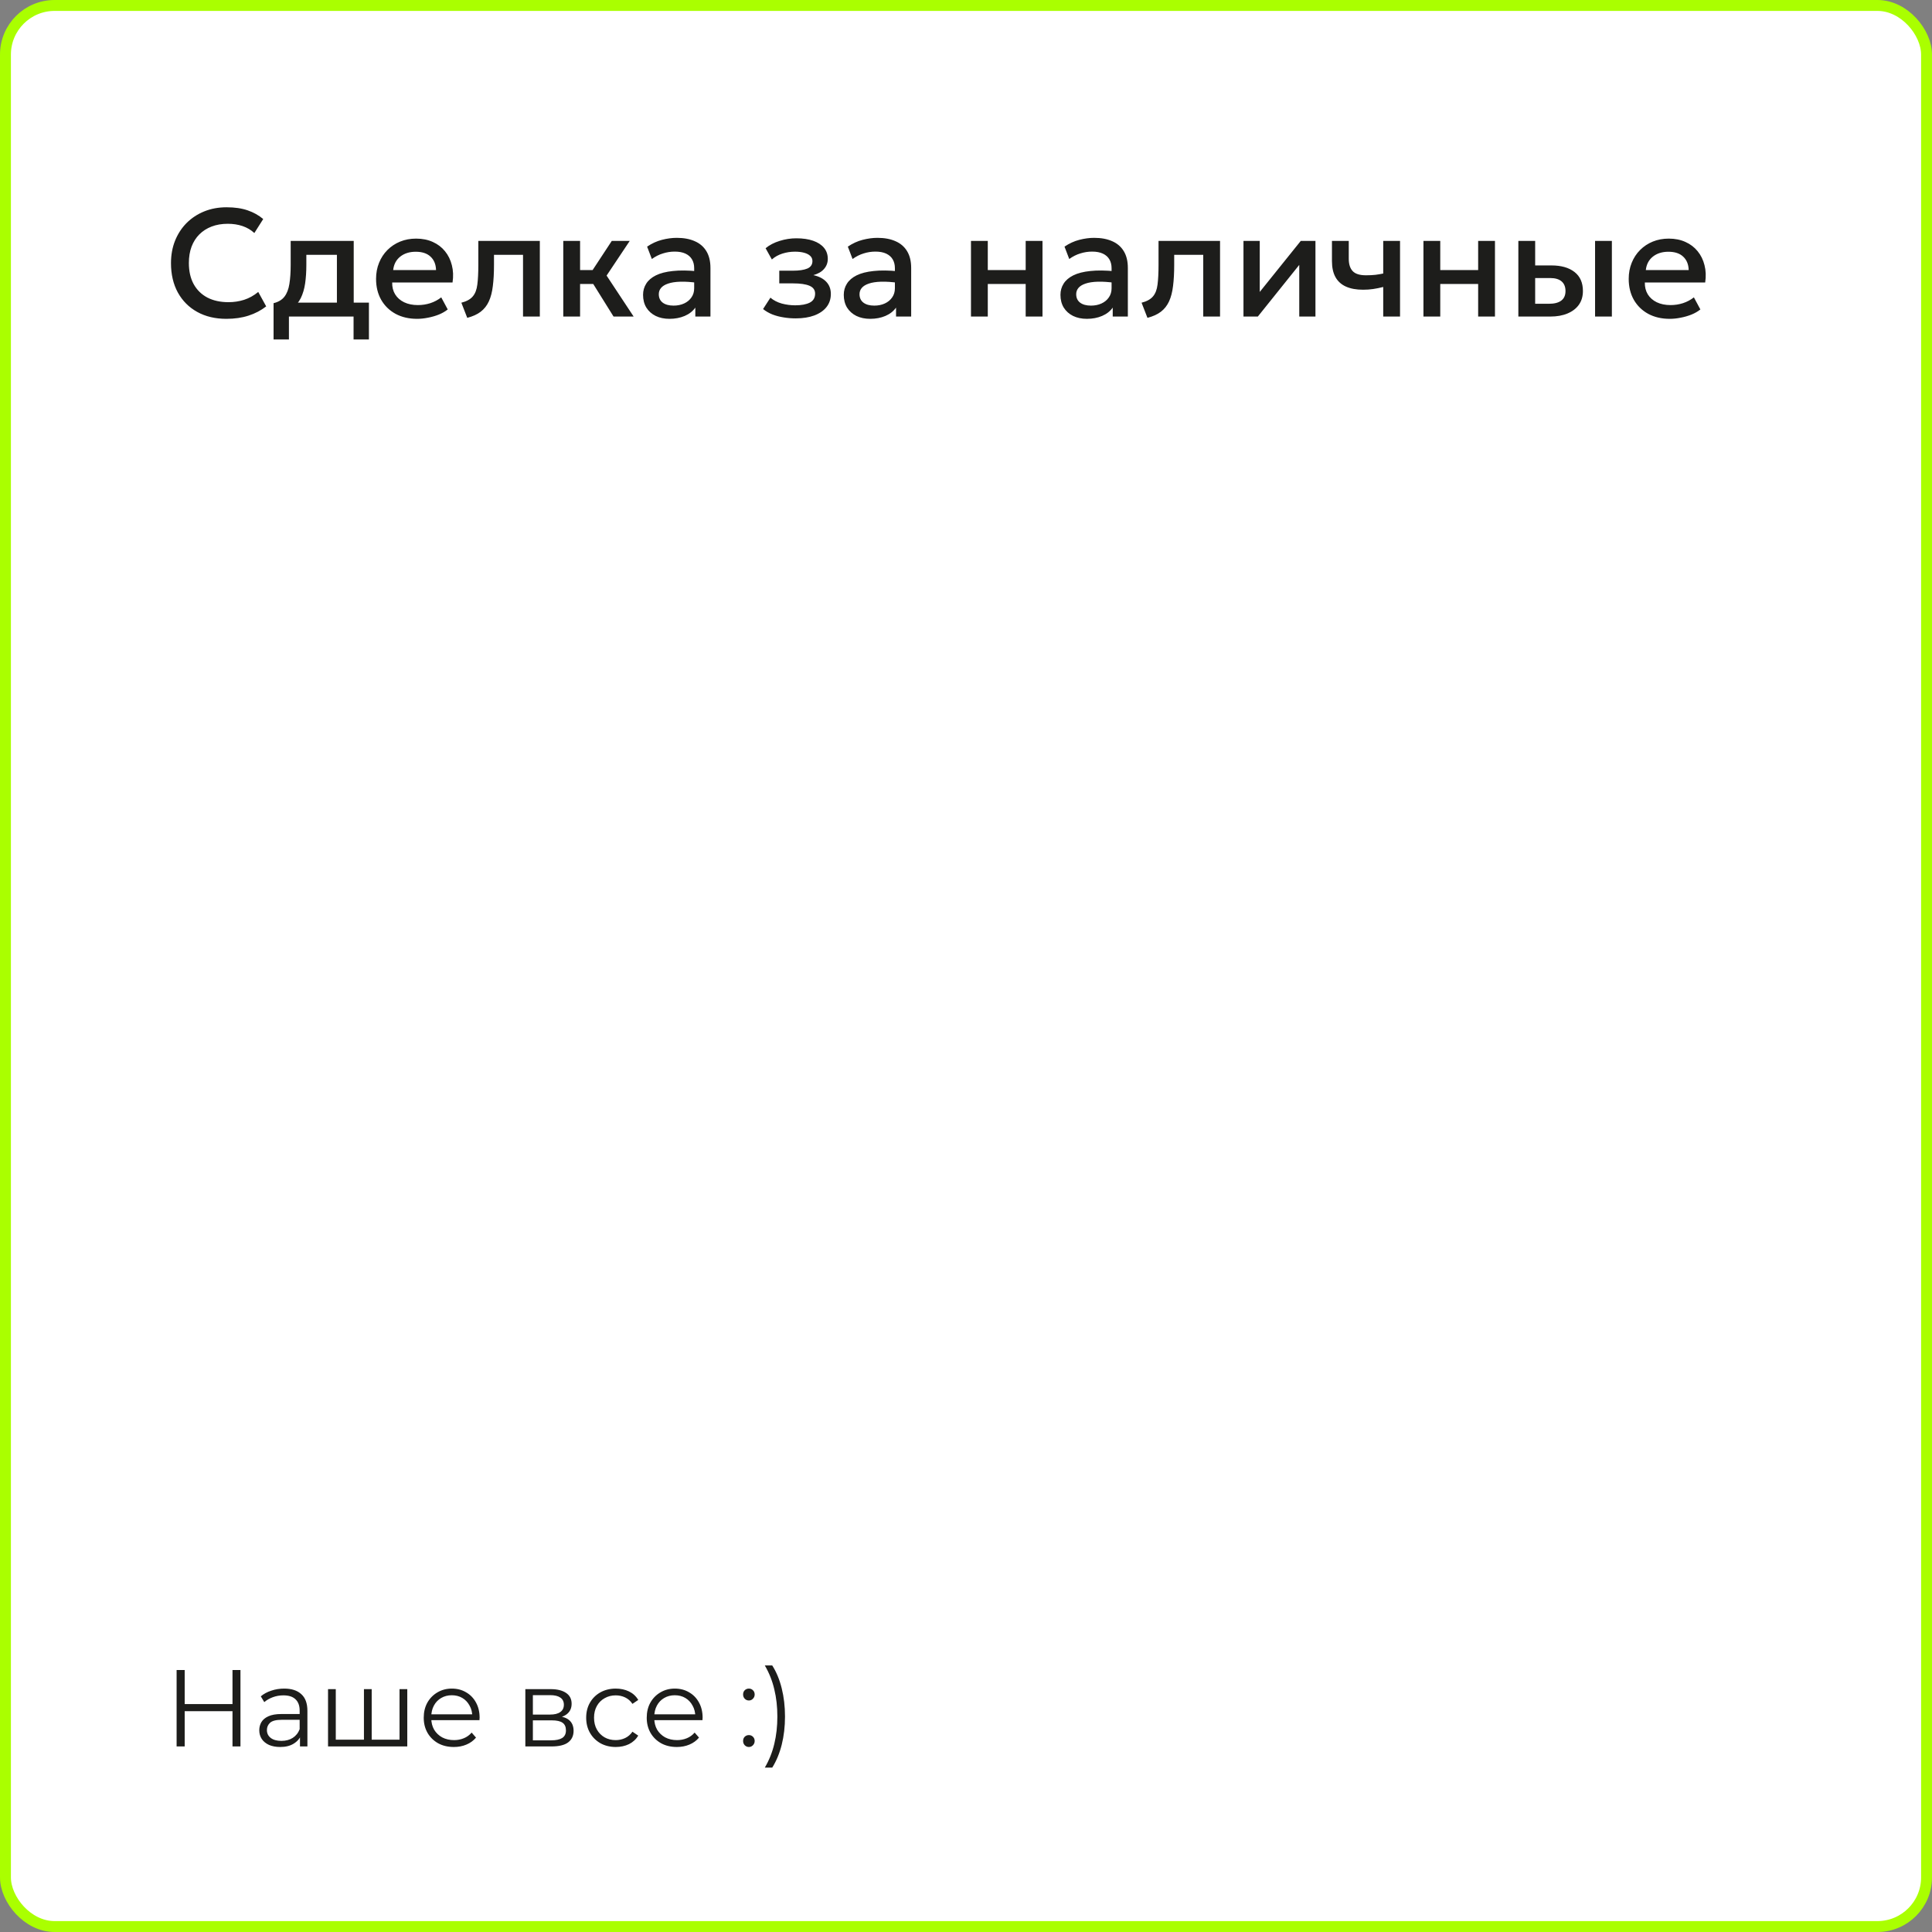 <?xml version="1.0" encoding="UTF-8"?> <svg xmlns="http://www.w3.org/2000/svg" width="177" height="177" viewBox="0 0 177 177" fill="none"><rect x="0" y="0" width="177" height="177" fill="#808080" stroke="none"/><rect x="0.5" y="0.5" width="176" height="176" rx="4.5" fill="white"></rect><rect x="0.5" y="0.5" width="176" height="176" rx="4.5" stroke="#AAFF00"></rect><path d="M20.74 29.21C19.723 29.21 18.834 29 18.073 28.58C17.312 28.16 16.72 27.567 16.295 26.802C15.875 26.032 15.665 25.134 15.665 24.107C15.665 23.36 15.789 22.677 16.036 22.056C16.288 21.431 16.64 20.889 17.093 20.432C17.55 19.975 18.089 19.62 18.71 19.368C19.331 19.116 20.012 18.99 20.754 18.99C21.501 18.99 22.145 19.083 22.686 19.27C23.232 19.457 23.708 19.723 24.114 20.068L23.302 21.349C22.994 21.064 22.635 20.852 22.224 20.712C21.813 20.572 21.361 20.502 20.866 20.502C20.32 20.502 19.828 20.586 19.389 20.754C18.95 20.922 18.575 21.162 18.262 21.475C17.954 21.783 17.716 22.159 17.548 22.602C17.385 23.041 17.303 23.538 17.303 24.093C17.303 24.849 17.45 25.495 17.744 26.032C18.043 26.569 18.463 26.979 19.004 27.264C19.55 27.544 20.194 27.684 20.936 27.684C21.431 27.684 21.907 27.612 22.364 27.467C22.826 27.318 23.258 27.077 23.659 26.746L24.387 28.069C23.916 28.438 23.377 28.72 22.77 28.916C22.168 29.112 21.491 29.21 20.74 29.21ZM30.866 29V23.344H28.066V24.261C28.066 24.891 28.028 25.46 27.954 25.969C27.879 26.478 27.746 26.926 27.555 27.313C27.363 27.696 27.095 28.013 26.75 28.265C26.409 28.517 25.973 28.701 25.441 28.818L25.063 27.775C25.506 27.668 25.84 27.467 26.064 27.173C26.288 26.879 26.437 26.492 26.512 26.011C26.591 25.526 26.631 24.942 26.631 24.261V22.07H32.406V29H30.866ZM25.063 31.1V27.775L26.015 27.873L26.253 27.726H33.799V31.1H32.392V29H26.47V31.1H25.063ZM38.212 29.21C37.465 29.21 36.809 29.058 36.245 28.755C35.68 28.447 35.239 28.018 34.922 27.467C34.609 26.916 34.453 26.277 34.453 25.549C34.453 25.017 34.544 24.527 34.726 24.079C34.908 23.626 35.164 23.234 35.496 22.903C35.827 22.572 36.214 22.315 36.658 22.133C37.106 21.951 37.593 21.86 38.121 21.86C38.695 21.86 39.206 21.963 39.654 22.168C40.102 22.369 40.473 22.651 40.767 23.015C41.065 23.379 41.275 23.806 41.397 24.296C41.523 24.781 41.544 25.309 41.46 25.878H35.93C35.92 26.293 36.011 26.657 36.203 26.97C36.394 27.278 36.667 27.518 37.022 27.691C37.381 27.864 37.803 27.95 38.289 27.95C38.681 27.95 39.059 27.892 39.423 27.775C39.791 27.654 40.125 27.476 40.424 27.243L41.019 28.349C40.795 28.531 40.524 28.687 40.207 28.818C39.889 28.944 39.558 29.04 39.213 29.105C38.867 29.175 38.534 29.21 38.212 29.21ZM36.021 24.744H39.948C39.934 24.221 39.766 23.811 39.444 23.512C39.126 23.213 38.674 23.064 38.086 23.064C37.516 23.064 37.043 23.213 36.665 23.512C36.291 23.811 36.077 24.221 36.021 24.744ZM42.807 29.119L42.268 27.733C42.744 27.612 43.092 27.42 43.311 27.159C43.535 26.898 43.675 26.534 43.731 26.067C43.792 25.6 43.822 24.998 43.822 24.261V22.07H49.457V29H47.917V23.344H45.257V24.261C45.257 25.003 45.222 25.649 45.152 26.2C45.087 26.751 44.966 27.22 44.788 27.607C44.611 27.994 44.361 28.312 44.039 28.559C43.722 28.802 43.311 28.988 42.807 29.119ZM56.21 29L53.914 25.318L56.049 22.07H57.694L55.573 25.248L58.051 29H56.21ZM51.604 29V22.07H53.144V24.744H55.23V26.018H53.144V29H51.604ZM61.336 29.21C60.855 29.21 60.433 29.121 60.069 28.944C59.705 28.762 59.42 28.508 59.215 28.181C59.014 27.85 58.914 27.46 58.914 27.012C58.914 26.634 59.01 26.293 59.201 25.99C59.392 25.682 59.688 25.428 60.09 25.227C60.496 25.026 61.016 24.893 61.651 24.828C62.285 24.758 63.048 24.767 63.94 24.856L63.968 25.92C63.333 25.831 62.787 25.794 62.33 25.808C61.873 25.822 61.497 25.88 61.203 25.983C60.913 26.081 60.699 26.214 60.559 26.382C60.423 26.545 60.356 26.734 60.356 26.949C60.356 27.285 60.475 27.544 60.713 27.726C60.956 27.908 61.287 27.999 61.707 27.999C62.066 27.999 62.388 27.934 62.673 27.803C62.958 27.672 63.181 27.488 63.345 27.25C63.513 27.012 63.597 26.732 63.597 26.41V24.569C63.597 24.261 63.532 23.995 63.401 23.771C63.27 23.542 63.072 23.365 62.806 23.239C62.54 23.113 62.209 23.05 61.812 23.05C61.448 23.05 61.089 23.106 60.734 23.218C60.379 23.325 60.041 23.496 59.719 23.729L59.285 22.595C59.719 22.301 60.172 22.093 60.643 21.972C61.114 21.851 61.567 21.79 62.001 21.79C62.645 21.79 63.196 21.893 63.653 22.098C64.115 22.299 64.469 22.604 64.717 23.015C64.964 23.421 65.088 23.934 65.088 24.555V29H63.702V28.181C63.468 28.512 63.144 28.767 62.729 28.944C62.313 29.121 61.849 29.21 61.336 29.21ZM72.905 29.168C72.518 29.168 72.144 29.138 71.785 29.077C71.426 29.021 71.087 28.932 70.77 28.811C70.453 28.685 70.166 28.519 69.909 28.314L70.581 27.271C70.875 27.518 71.223 27.698 71.624 27.81C72.025 27.917 72.434 27.971 72.849 27.971C73.414 27.971 73.859 27.889 74.186 27.726C74.513 27.558 74.676 27.283 74.676 26.9C74.676 26.564 74.503 26.324 74.158 26.179C73.817 26.034 73.32 25.962 72.667 25.962H71.393V24.8H72.625C73.204 24.8 73.649 24.735 73.962 24.604C74.275 24.469 74.431 24.24 74.431 23.918C74.431 23.727 74.363 23.568 74.228 23.442C74.097 23.316 73.911 23.22 73.668 23.155C73.43 23.09 73.15 23.057 72.828 23.057C72.431 23.057 72.049 23.115 71.68 23.232C71.311 23.349 70.989 23.528 70.714 23.771L70.14 22.742C70.495 22.448 70.924 22.224 71.428 22.07C71.932 21.911 72.441 21.832 72.954 21.832C73.551 21.832 74.065 21.907 74.494 22.056C74.923 22.205 75.255 22.42 75.488 22.7C75.721 22.98 75.838 23.318 75.838 23.715C75.838 24.07 75.724 24.378 75.495 24.639C75.271 24.9 74.944 25.089 74.515 25.206C75.038 25.323 75.434 25.528 75.705 25.822C75.98 26.116 76.118 26.485 76.118 26.928C76.118 27.395 75.985 27.796 75.719 28.132C75.458 28.463 75.084 28.72 74.599 28.902C74.118 29.079 73.554 29.168 72.905 29.168ZM79.725 29.21C79.244 29.21 78.822 29.121 78.457 28.944C78.094 28.762 77.809 28.508 77.603 28.181C77.403 27.85 77.302 27.46 77.302 27.012C77.302 26.634 77.398 26.293 77.59 25.99C77.781 25.682 78.077 25.428 78.478 25.227C78.885 25.026 79.405 24.893 80.04 24.828C80.674 24.758 81.437 24.767 82.329 24.856L82.356 25.92C81.722 25.831 81.176 25.794 80.719 25.808C80.261 25.822 79.885 25.88 79.591 25.983C79.302 26.081 79.088 26.214 78.948 26.382C78.812 26.545 78.745 26.734 78.745 26.949C78.745 27.285 78.864 27.544 79.102 27.726C79.344 27.908 79.675 27.999 80.096 27.999C80.455 27.999 80.777 27.934 81.061 27.803C81.346 27.672 81.57 27.488 81.734 27.25C81.901 27.012 81.986 26.732 81.986 26.41V24.569C81.986 24.261 81.92 23.995 81.79 23.771C81.659 23.542 81.46 23.365 81.195 23.239C80.928 23.113 80.597 23.05 80.201 23.05C79.837 23.05 79.477 23.106 79.123 23.218C78.768 23.325 78.43 23.496 78.108 23.729L77.674 22.595C78.108 22.301 78.56 22.093 79.031 21.972C79.503 21.851 79.956 21.79 80.389 21.79C81.034 21.79 81.584 21.893 82.041 22.098C82.504 22.299 82.858 22.604 83.106 23.015C83.353 23.421 83.477 23.934 83.477 24.555V29H82.091V28.181C81.857 28.512 81.533 28.767 81.118 28.944C80.702 29.121 80.238 29.21 79.725 29.21ZM88.956 29V22.07H90.496V24.744H93.968V22.07H95.508V29H93.968V26.018H90.496V29H88.956ZM99.576 29.21C99.095 29.21 98.673 29.121 98.309 28.944C97.945 28.762 97.66 28.508 97.455 28.181C97.254 27.85 97.154 27.46 97.154 27.012C97.154 26.634 97.25 26.293 97.441 25.99C97.632 25.682 97.929 25.428 98.33 25.227C98.736 25.026 99.256 24.893 99.891 24.828C100.526 24.758 101.289 24.767 102.18 24.856L102.208 25.92C101.573 25.831 101.027 25.794 100.57 25.808C100.113 25.822 99.737 25.88 99.443 25.983C99.154 26.081 98.939 26.214 98.799 26.382C98.664 26.545 98.596 26.734 98.596 26.949C98.596 27.285 98.715 27.544 98.953 27.726C99.196 27.908 99.527 27.999 99.947 27.999C100.306 27.999 100.628 27.934 100.913 27.803C101.198 27.672 101.422 27.488 101.585 27.25C101.753 27.012 101.837 26.732 101.837 26.41V24.569C101.837 24.261 101.772 23.995 101.641 23.771C101.51 23.542 101.312 23.365 101.046 23.239C100.78 23.113 100.449 23.05 100.052 23.05C99.688 23.05 99.329 23.106 98.974 23.218C98.619 23.325 98.281 23.496 97.959 23.729L97.525 22.595C97.959 22.301 98.412 22.093 98.883 21.972C99.354 21.851 99.807 21.79 100.241 21.79C100.885 21.79 101.436 21.893 101.893 22.098C102.355 22.299 102.71 22.604 102.957 23.015C103.204 23.421 103.328 23.934 103.328 24.555V29H101.942V28.181C101.709 28.512 101.384 28.767 100.969 28.944C100.554 29.121 100.089 29.21 99.576 29.21ZM105.124 29.119L104.585 27.733C105.061 27.612 105.408 27.42 105.628 27.159C105.852 26.898 105.992 26.534 106.048 26.067C106.108 25.6 106.139 24.998 106.139 24.261V22.07H111.774V29H110.234V23.344H107.574V24.261C107.574 25.003 107.539 25.649 107.469 26.2C107.403 26.751 107.282 27.22 107.105 27.607C106.927 27.994 106.678 28.312 106.356 28.559C106.038 28.802 105.628 28.988 105.124 29.119ZM113.921 29V22.07H115.412V26.746L119.171 22.07H120.515V29H119.031V24.268L115.237 29H113.921ZM126.724 29V26.291C126.397 26.375 126.087 26.438 125.793 26.48C125.504 26.522 125.198 26.543 124.876 26.543C124.255 26.543 123.733 26.447 123.308 26.256C122.883 26.065 122.564 25.775 122.349 25.388C122.134 25.001 122.027 24.513 122.027 23.925V22.07H123.567V23.708C123.567 24.203 123.686 24.578 123.924 24.835C124.162 25.092 124.568 25.22 125.142 25.22C125.473 25.22 125.763 25.206 126.01 25.178C126.262 25.145 126.5 25.106 126.724 25.059V22.07H128.264V29H126.724ZM130.409 29V22.07H131.949V24.744H135.421V22.07H136.961V29H135.421V26.018H131.949V29H130.409ZM139.104 29V22.07H140.644V27.831H141.897C142.401 27.831 142.782 27.733 143.038 27.537C143.295 27.341 143.423 27.049 143.423 26.662C143.423 26.279 143.304 25.985 143.066 25.78C142.828 25.575 142.478 25.472 142.016 25.472H140.434V24.317H142.135C143.031 24.317 143.736 24.518 144.249 24.919C144.763 25.32 145.019 25.901 145.019 26.662C145.019 27.152 144.896 27.572 144.648 27.922C144.401 28.267 144.053 28.533 143.605 28.72C143.162 28.907 142.642 29 142.044 29H139.104ZM146.132 29V22.07H147.672V29H146.132ZM152.973 29.21C152.227 29.21 151.571 29.058 151.006 28.755C150.442 28.447 150.001 28.018 149.683 27.467C149.371 26.916 149.214 26.277 149.214 25.549C149.214 25.017 149.305 24.527 149.487 24.079C149.669 23.626 149.926 23.234 150.257 22.903C150.589 22.572 150.976 22.315 151.419 22.133C151.867 21.951 152.355 21.86 152.882 21.86C153.456 21.86 153.967 21.963 154.415 22.168C154.863 22.369 155.234 22.651 155.528 23.015C155.827 23.379 156.037 23.806 156.158 24.296C156.284 24.781 156.305 25.309 156.221 25.878H150.691C150.682 26.293 150.773 26.657 150.964 26.97C151.156 27.278 151.429 27.518 151.783 27.691C152.143 27.864 152.565 27.95 153.05 27.95C153.442 27.95 153.82 27.892 154.184 27.775C154.553 27.654 154.887 27.476 155.185 27.243L155.78 28.349C155.556 28.531 155.286 28.687 154.968 28.818C154.651 28.944 154.32 29.04 153.974 29.105C153.629 29.175 153.295 29.21 152.973 29.21ZM150.782 24.744H154.709C154.695 24.221 154.527 23.811 154.205 23.512C153.888 23.213 153.435 23.064 152.847 23.064C152.278 23.064 151.804 23.213 151.426 23.512C151.053 23.811 150.838 24.221 150.782 24.744Z" fill="#1D1D1B"></path><path d="M21.3 153H22.03V160H21.3V153ZM16.92 160H16.18V153H16.92V160ZM21.37 156.77H16.84V156.12H21.37V156.77ZM27.483 160V158.84L27.453 158.65V156.71C27.453 156.263 27.326 155.92 27.073 155.68C26.826 155.44 26.456 155.32 25.963 155.32C25.623 155.32 25.3 155.377 24.993 155.49C24.686 155.603 24.426 155.753 24.213 155.94L23.893 155.41C24.16 155.183 24.48 155.01 24.853 154.89C25.226 154.763 25.62 154.7 26.033 154.7C26.713 154.7 27.236 154.87 27.603 155.21C27.976 155.543 28.163 156.053 28.163 156.74V160H27.483ZM25.673 160.05C25.28 160.05 24.936 159.987 24.643 159.86C24.356 159.727 24.136 159.547 23.983 159.32C23.83 159.087 23.753 158.82 23.753 158.52C23.753 158.247 23.816 158 23.943 157.78C24.076 157.553 24.29 157.373 24.583 157.24C24.883 157.1 25.283 157.03 25.783 157.03H27.593V157.56H25.803C25.296 157.56 24.943 157.65 24.743 157.83C24.55 158.01 24.453 158.233 24.453 158.5C24.453 158.8 24.57 159.04 24.803 159.22C25.036 159.4 25.363 159.49 25.783 159.49C26.183 159.49 26.526 159.4 26.813 159.22C27.106 159.033 27.32 158.767 27.453 158.42L27.613 158.91C27.48 159.257 27.246 159.533 26.913 159.74C26.586 159.947 26.173 160.05 25.673 160.05ZM33.503 159.38L33.343 159.57V154.75H34.053V159.57L33.863 159.38H36.793L36.603 159.57V154.75H37.313V160H30.053V154.75H30.763V159.57L30.583 159.38H33.503ZM41.58 160.05C41.034 160.05 40.554 159.937 40.14 159.71C39.727 159.477 39.404 159.16 39.17 158.76C38.937 158.353 38.82 157.89 38.82 157.37C38.82 156.85 38.93 156.39 39.15 155.99C39.377 155.59 39.684 155.277 40.07 155.05C40.464 154.817 40.904 154.7 41.39 154.7C41.884 154.7 42.32 154.813 42.7 155.04C43.087 155.26 43.39 155.573 43.61 155.98C43.83 156.38 43.94 156.843 43.94 157.37C43.94 157.403 43.937 157.44 43.93 157.48C43.93 157.513 43.93 157.55 43.93 157.59H39.36V157.06H43.55L43.27 157.27C43.27 156.89 43.187 156.553 43.02 156.26C42.86 155.96 42.64 155.727 42.36 155.56C42.08 155.393 41.757 155.31 41.39 155.31C41.03 155.31 40.707 155.393 40.42 155.56C40.134 155.727 39.91 155.96 39.75 156.26C39.59 156.56 39.51 156.903 39.51 157.29V157.4C39.51 157.8 39.597 158.153 39.77 158.46C39.95 158.76 40.197 158.997 40.51 159.17C40.83 159.337 41.194 159.42 41.6 159.42C41.92 159.42 42.217 159.363 42.49 159.25C42.77 159.137 43.01 158.963 43.21 158.73L43.61 159.19C43.377 159.47 43.084 159.683 42.73 159.83C42.384 159.977 42 160.05 41.58 160.05ZM48.129 160V154.75H50.449C51.042 154.75 51.509 154.863 51.849 155.09C52.196 155.317 52.369 155.65 52.369 156.09C52.369 156.517 52.206 156.847 51.879 157.08C51.553 157.307 51.123 157.42 50.589 157.42L50.729 157.21C51.356 157.21 51.816 157.327 52.109 157.56C52.403 157.793 52.549 158.13 52.549 158.57C52.549 159.023 52.383 159.377 52.049 159.63C51.722 159.877 51.212 160 50.519 160H48.129ZM48.819 159.44H50.489C50.936 159.44 51.273 159.37 51.499 159.23C51.733 159.083 51.849 158.85 51.849 158.53C51.849 158.21 51.746 157.977 51.539 157.83C51.333 157.683 51.006 157.61 50.559 157.61H48.819V159.44ZM48.819 157.08H50.399C50.806 157.08 51.116 157.003 51.329 156.85C51.549 156.697 51.659 156.473 51.659 156.18C51.659 155.887 51.549 155.667 51.329 155.52C51.116 155.373 50.806 155.3 50.399 155.3H48.819V157.08ZM56.413 160.05C55.893 160.05 55.426 159.937 55.013 159.71C54.606 159.477 54.286 159.16 54.053 158.76C53.82 158.353 53.703 157.89 53.703 157.37C53.703 156.843 53.82 156.38 54.053 155.98C54.286 155.58 54.606 155.267 55.013 155.04C55.426 154.813 55.893 154.7 56.413 154.7C56.86 154.7 57.263 154.787 57.623 154.96C57.983 155.133 58.267 155.393 58.473 155.74L57.943 156.1C57.763 155.833 57.54 155.637 57.273 155.51C57.007 155.383 56.717 155.32 56.403 155.32C56.03 155.32 55.693 155.407 55.393 155.58C55.093 155.747 54.856 155.983 54.683 156.29C54.51 156.597 54.423 156.957 54.423 157.37C54.423 157.783 54.51 158.143 54.683 158.45C54.856 158.757 55.093 158.997 55.393 159.17C55.693 159.337 56.03 159.42 56.403 159.42C56.717 159.42 57.007 159.357 57.273 159.23C57.54 159.103 57.763 158.91 57.943 158.65L58.473 159.01C58.267 159.35 57.983 159.61 57.623 159.79C57.263 159.963 56.86 160.05 56.413 160.05ZM62.01 160.05C61.463 160.05 60.983 159.937 60.57 159.71C60.157 159.477 59.833 159.16 59.6 158.76C59.367 158.353 59.25 157.89 59.25 157.37C59.25 156.85 59.36 156.39 59.58 155.99C59.807 155.59 60.113 155.277 60.5 155.05C60.893 154.817 61.333 154.7 61.82 154.7C62.313 154.7 62.75 154.813 63.13 155.04C63.517 155.26 63.82 155.573 64.04 155.98C64.26 156.38 64.37 156.843 64.37 157.37C64.37 157.403 64.367 157.44 64.36 157.48C64.36 157.513 64.36 157.55 64.36 157.59H59.79V157.06H63.98L63.7 157.27C63.7 156.89 63.617 156.553 63.45 156.26C63.29 155.96 63.07 155.727 62.79 155.56C62.51 155.393 62.187 155.31 61.82 155.31C61.46 155.31 61.137 155.393 60.85 155.56C60.563 155.727 60.34 155.96 60.18 156.26C60.02 156.56 59.94 156.903 59.94 157.29V157.4C59.94 157.8 60.027 158.153 60.2 158.46C60.38 158.76 60.627 158.997 60.94 159.17C61.26 159.337 61.623 159.42 62.03 159.42C62.35 159.42 62.647 159.363 62.92 159.25C63.2 159.137 63.44 158.963 63.64 158.73L64.04 159.19C63.807 159.47 63.513 159.683 63.16 159.83C62.813 159.977 62.43 160.05 62.01 160.05ZM68.609 155.79C68.462 155.79 68.335 155.737 68.229 155.63C68.129 155.523 68.079 155.393 68.079 155.24C68.079 155.08 68.129 154.95 68.229 154.85C68.335 154.75 68.462 154.7 68.609 154.7C68.755 154.7 68.879 154.75 68.979 154.85C69.085 154.95 69.139 155.08 69.139 155.24C69.139 155.393 69.085 155.523 68.979 155.63C68.879 155.737 68.755 155.79 68.609 155.79ZM68.609 160.05C68.462 160.05 68.335 159.997 68.229 159.89C68.129 159.783 68.079 159.653 68.079 159.5C68.079 159.34 68.129 159.21 68.229 159.11C68.335 159.01 68.462 158.96 68.609 158.96C68.755 158.96 68.879 159.01 68.979 159.11C69.085 159.21 69.139 159.34 69.139 159.5C69.139 159.653 69.085 159.783 68.979 159.89C68.879 159.997 68.755 160.05 68.609 160.05ZM70.748 161.94H70.068C70.468 161.253 70.758 160.527 70.938 159.76C71.125 158.987 71.218 158.153 71.218 157.26C71.218 156.367 71.125 155.537 70.938 154.77C70.758 153.997 70.468 153.267 70.068 152.58H70.748C71.128 153.173 71.418 153.873 71.618 154.68C71.818 155.48 71.918 156.34 71.918 157.26C71.918 158.18 71.818 159.04 71.618 159.84C71.418 160.633 71.128 161.333 70.748 161.94Z" fill="#1D1D1B"></path></svg> 